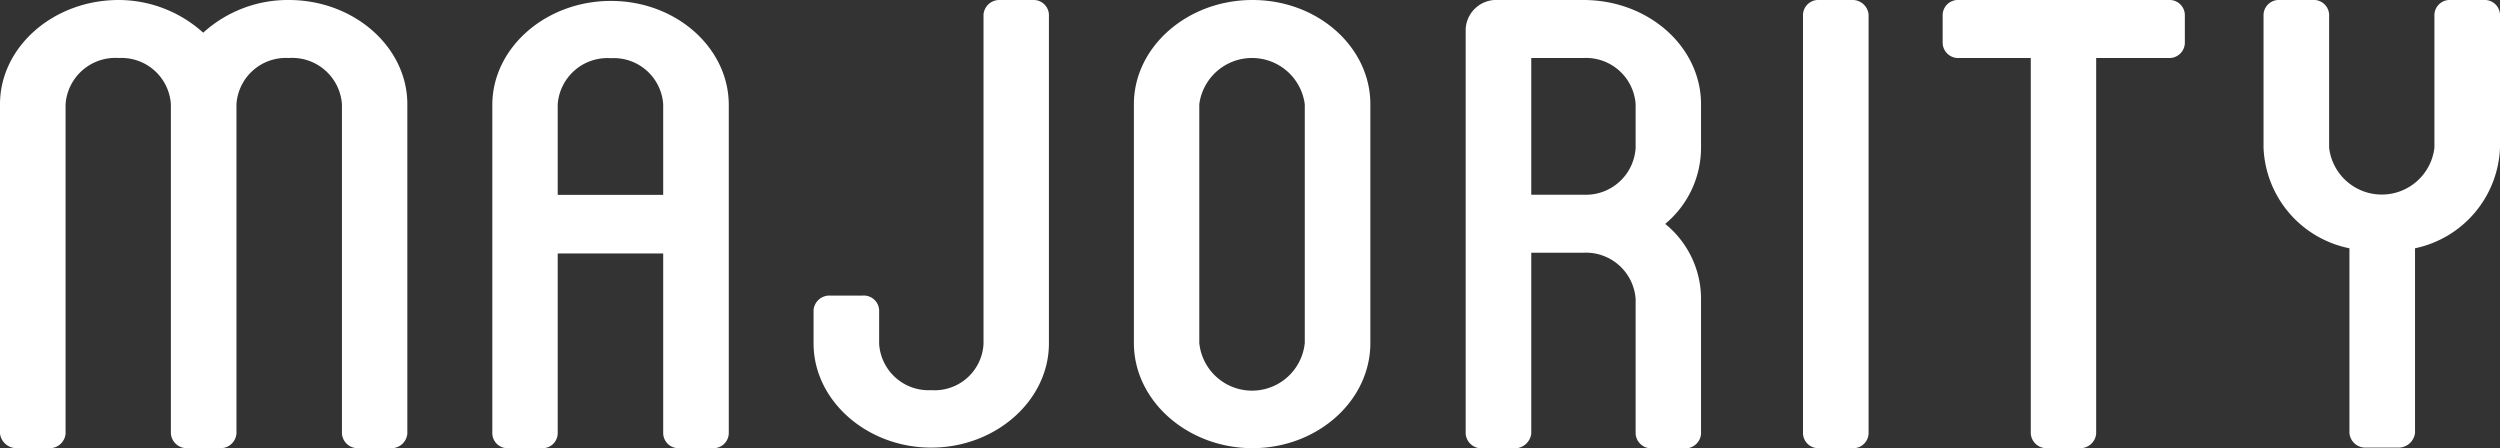 <svg xmlns="http://www.w3.org/2000/svg" width="135.33" height="24.26" viewBox="0 0 135.33 24.26"><rect x="0" y="0" width="135.33" height="24.26" fill="#333333" stroke="none"/><defs><style>.cls-1{fill:#fff;}</style></defs><title>Majority Logo Small 2</title><g id="Layer_2" data-name="Layer 2"><g id="Layer_1-2" data-name="Layer 1"><path class="cls-1" d="M22.05,5.64V23.47a.86.86,0,0,1-.88.79H19.39a.85.85,0,0,1-.88-.79V5.64a2.7,2.7,0,0,0-2.88-2.5,2.68,2.68,0,0,0-2.83,2.5V23.47a.86.86,0,0,1-.89.79H10.14a.86.86,0,0,1-.89-.79V5.64a2.68,2.68,0,0,0-2.82-2.5,2.7,2.7,0,0,0-2.88,2.5V23.47a.86.86,0,0,1-.89.79H.89A.9.9,0,0,1,0,23.47V5.64C0,2.55,2.88,0,6.43,0A6.84,6.84,0,0,1,11,1.77,6.81,6.81,0,0,1,15.63,0C19.17,0,22.05,2.55,22.05,5.64Zm17.4,0V23.47a.83.83,0,0,1-.89.79H36.79a.83.83,0,0,1-.89-.79V13.72H30.19v9.75a.82.82,0,0,1-.88.79H27.53a.82.82,0,0,1-.88-.79V5.68c0-3.08,2.88-5.63,6.42-5.63S39.45,2.6,39.45,5.68Zm-3.55,0a2.68,2.68,0,0,0-2.83-2.49,2.7,2.7,0,0,0-2.88,2.49v4.91H35.9ZM55.9,0H54.12a.86.86,0,0,0-.88.78V18.62a2.65,2.65,0,0,1-2.83,2.5,2.68,2.68,0,0,1-2.82-2.5V16.81A.83.83,0,0,0,46.7,16H44.93a.86.86,0,0,0-.89.78v1.81c0,3.09,2.88,5.64,6.37,5.64s6.37-2.55,6.37-5.64V.78A.83.83,0,0,0,55.9,0ZM74.18,5.64V18.57c0,3.14-2.88,5.69-6.38,5.69s-6.42-2.55-6.42-5.69V5.64C61.38,2.55,64.26,0,67.8,0S74.18,2.55,74.18,5.64Zm-3.55,0a2.88,2.88,0,0,0-5.71,0V18.57a2.87,2.87,0,0,0,5.71,0Zm21.45,0V8a5.36,5.36,0,0,1-1.94,4.12,5.22,5.22,0,0,1,1.94,4.06v7.3a.85.85,0,0,1-.88.79H89.42a.85.85,0,0,1-.88-.79v-7.3a2.7,2.7,0,0,0-2.83-2.5H82.89v9.8a.91.91,0,0,1-.89.79H80.22a.86.86,0,0,1-.88-.79V1.57A1.66,1.66,0,0,1,81.11,0h4.6C89.26,0,92.08,2.55,92.08,5.64Zm-3.54,0a2.69,2.69,0,0,0-2.83-2.5H82.89v7.4h2.82A2.7,2.7,0,0,0,88.54,8ZM100.26,0H98.49a.83.83,0,0,0-.89.78V23.47a.83.83,0,0,0,.89.79h1.77a.83.83,0,0,0,.89-.79V.78A.87.87,0,0,0,100.26,0Zm17.12,0H106.05a.83.83,0,0,0-.89.78V2.35a.84.84,0,0,0,.89.79h3.88V23.47a.85.85,0,0,0,.88.79h1.78a.86.86,0,0,0,.88-.79V3.14h3.91a.84.84,0,0,0,.89-.79V.78A.83.83,0,0,0,117.38,0Zm17.06,0h-1.77a.83.83,0,0,0-.89.78V8a2.87,2.87,0,0,1-5.7,0V.78a.83.83,0,0,0-.89-.78h-1.77a.83.83,0,0,0-.89.78V8a5.79,5.79,0,0,0,4.65,5.44v10a.86.86,0,0,0,.89.79h1.77a.9.9,0,0,0,.89-.79v-10A5.79,5.79,0,0,0,135.33,8V.78A.83.83,0,0,0,134.44,0Z"/></g></g></svg>